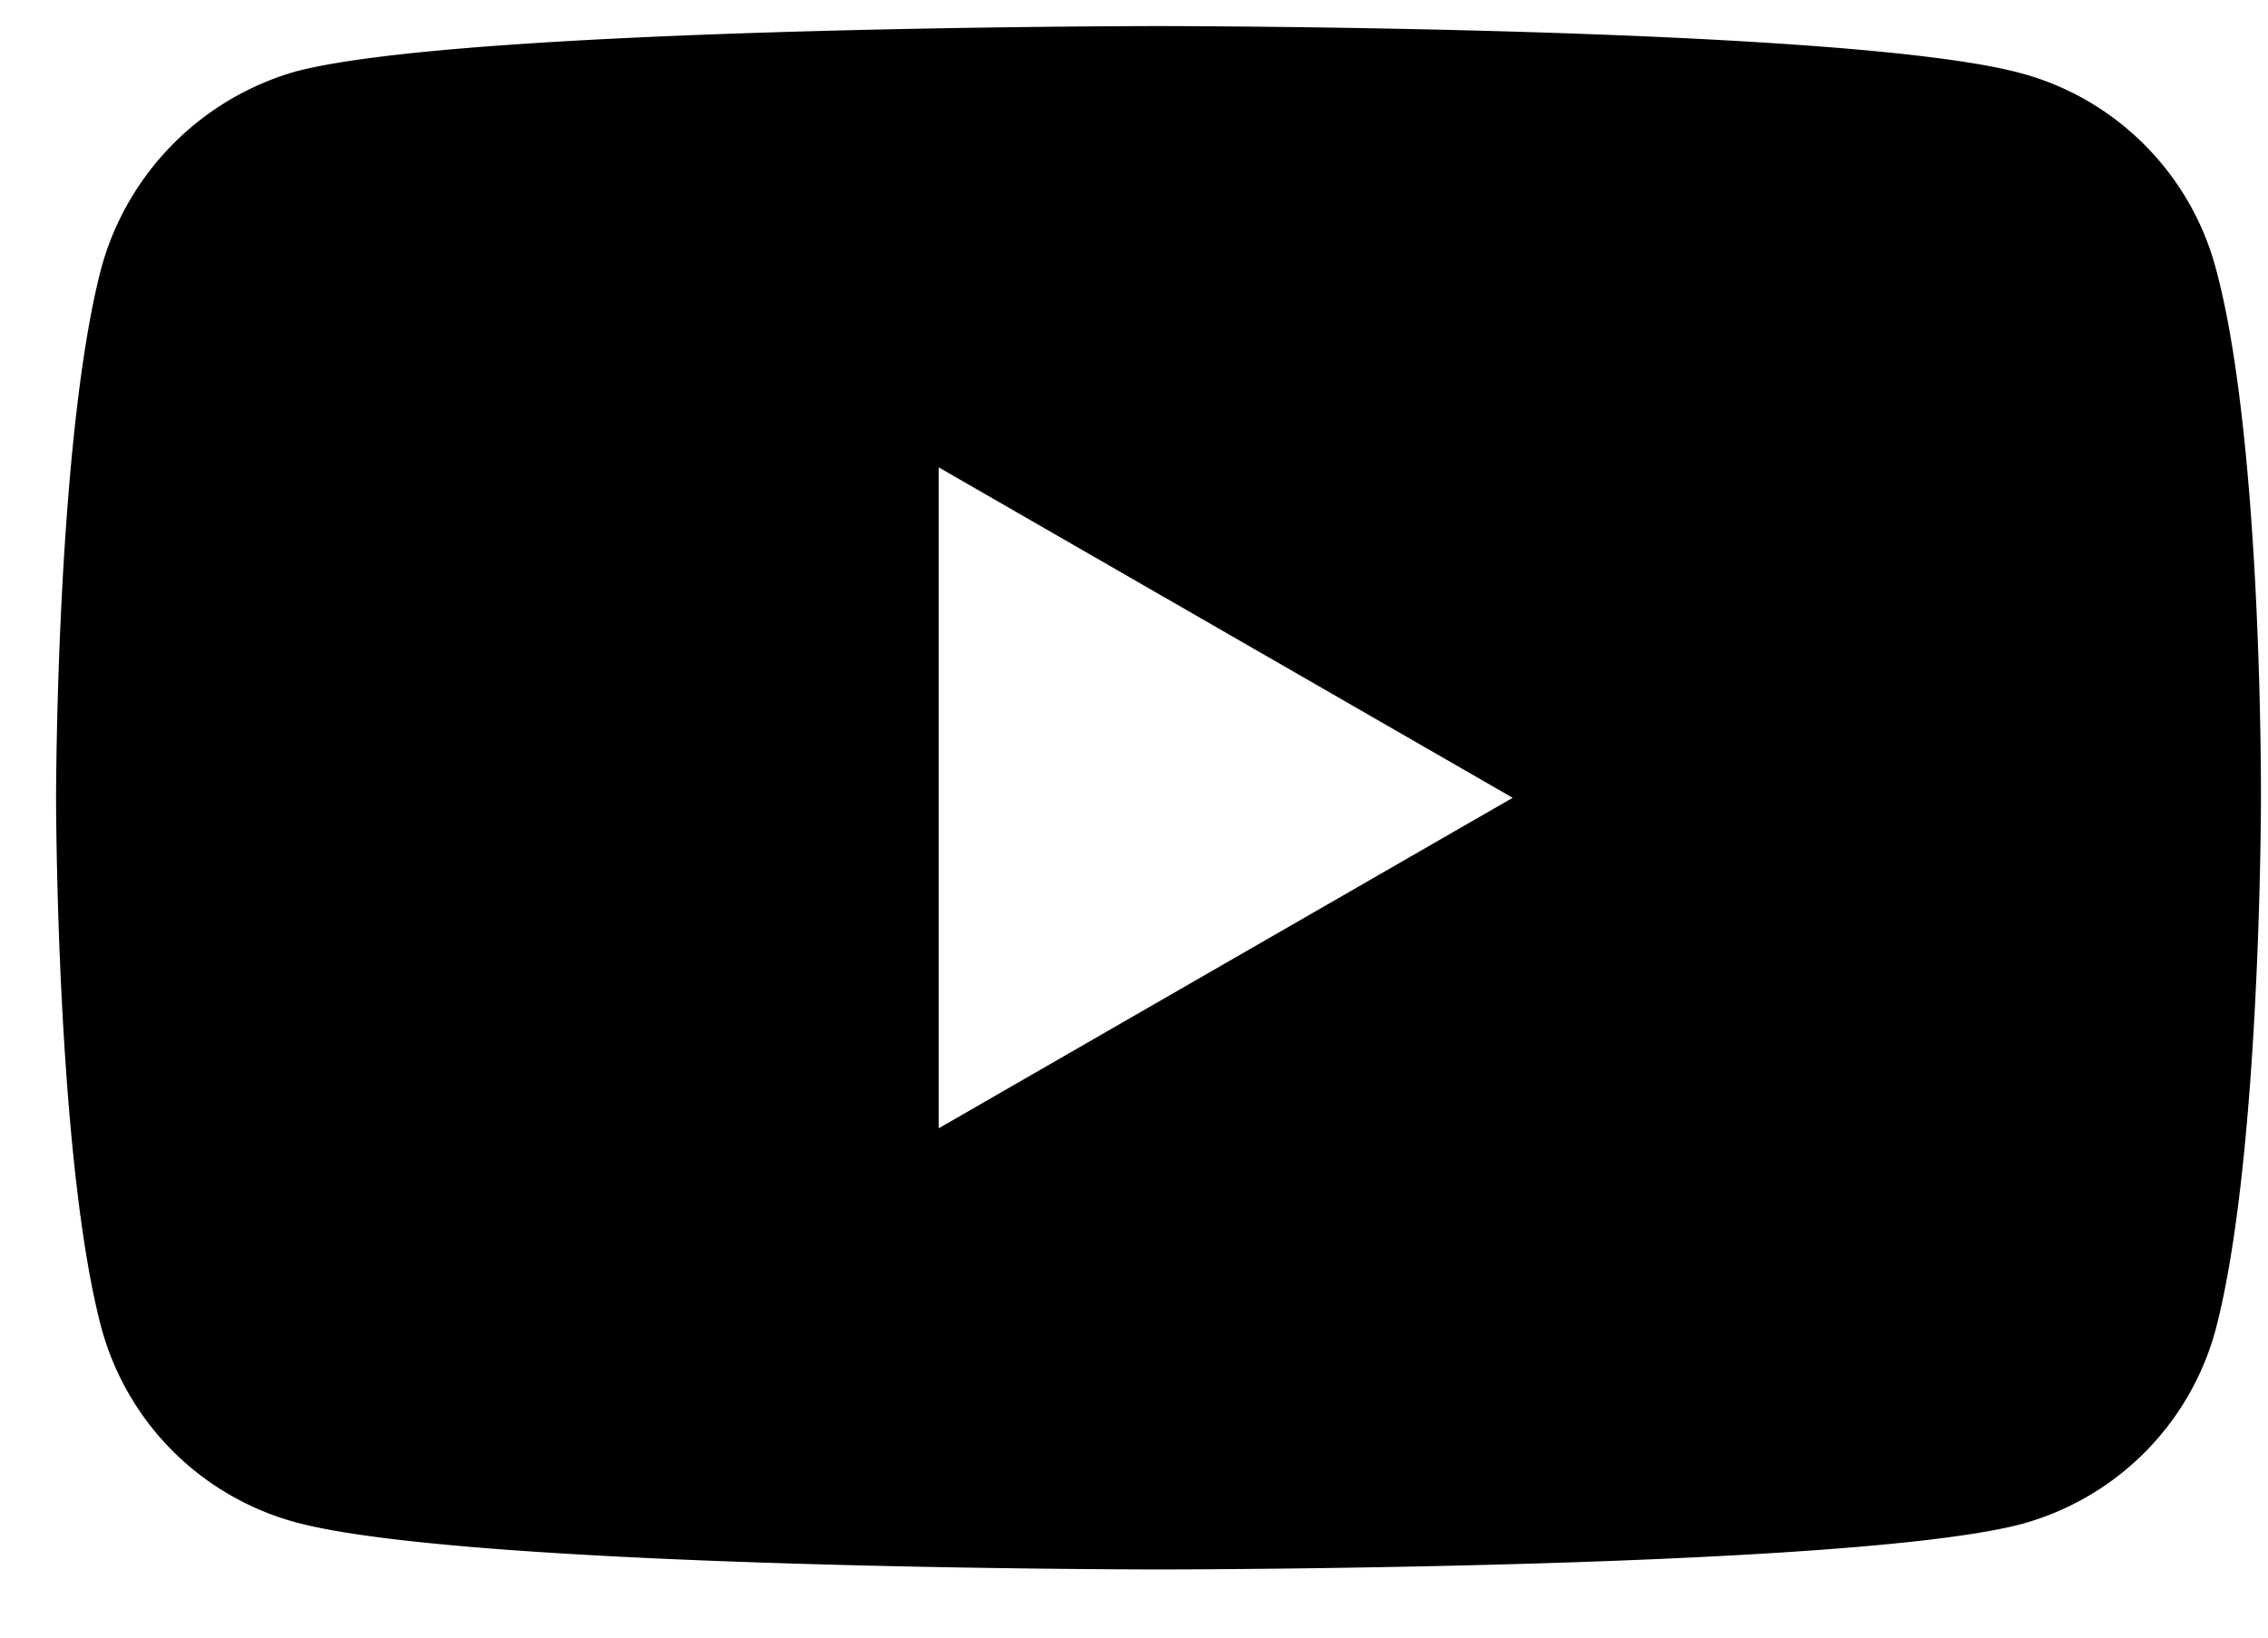 <svg width="18" height="13" fill="none" xmlns="http://www.w3.org/2000/svg"><path fill-rule="evenodd" clip-rule="evenodd" d="M16.042.582c.75.202 1.34.793 1.542 1.542.375 1.37.36 4.224.36 4.224s0 2.84-.36 4.209a2.193 2.193 0 0 1-1.542 1.542c-1.37.36-6.847.36-6.847.36s-5.463 0-6.847-.374a2.193 2.193 0 0 1-1.543-1.543c-.36-1.354-.36-4.209-.36-4.209s0-2.84.36-4.209A2.238 2.238 0 0 1 2.348.567c1.37-.36 6.847-.36 6.847-.36s5.478 0 6.847.375zm-4.036 5.751L7.45 8.957V3.71l4.555 2.623z" fill="#000"/></svg>